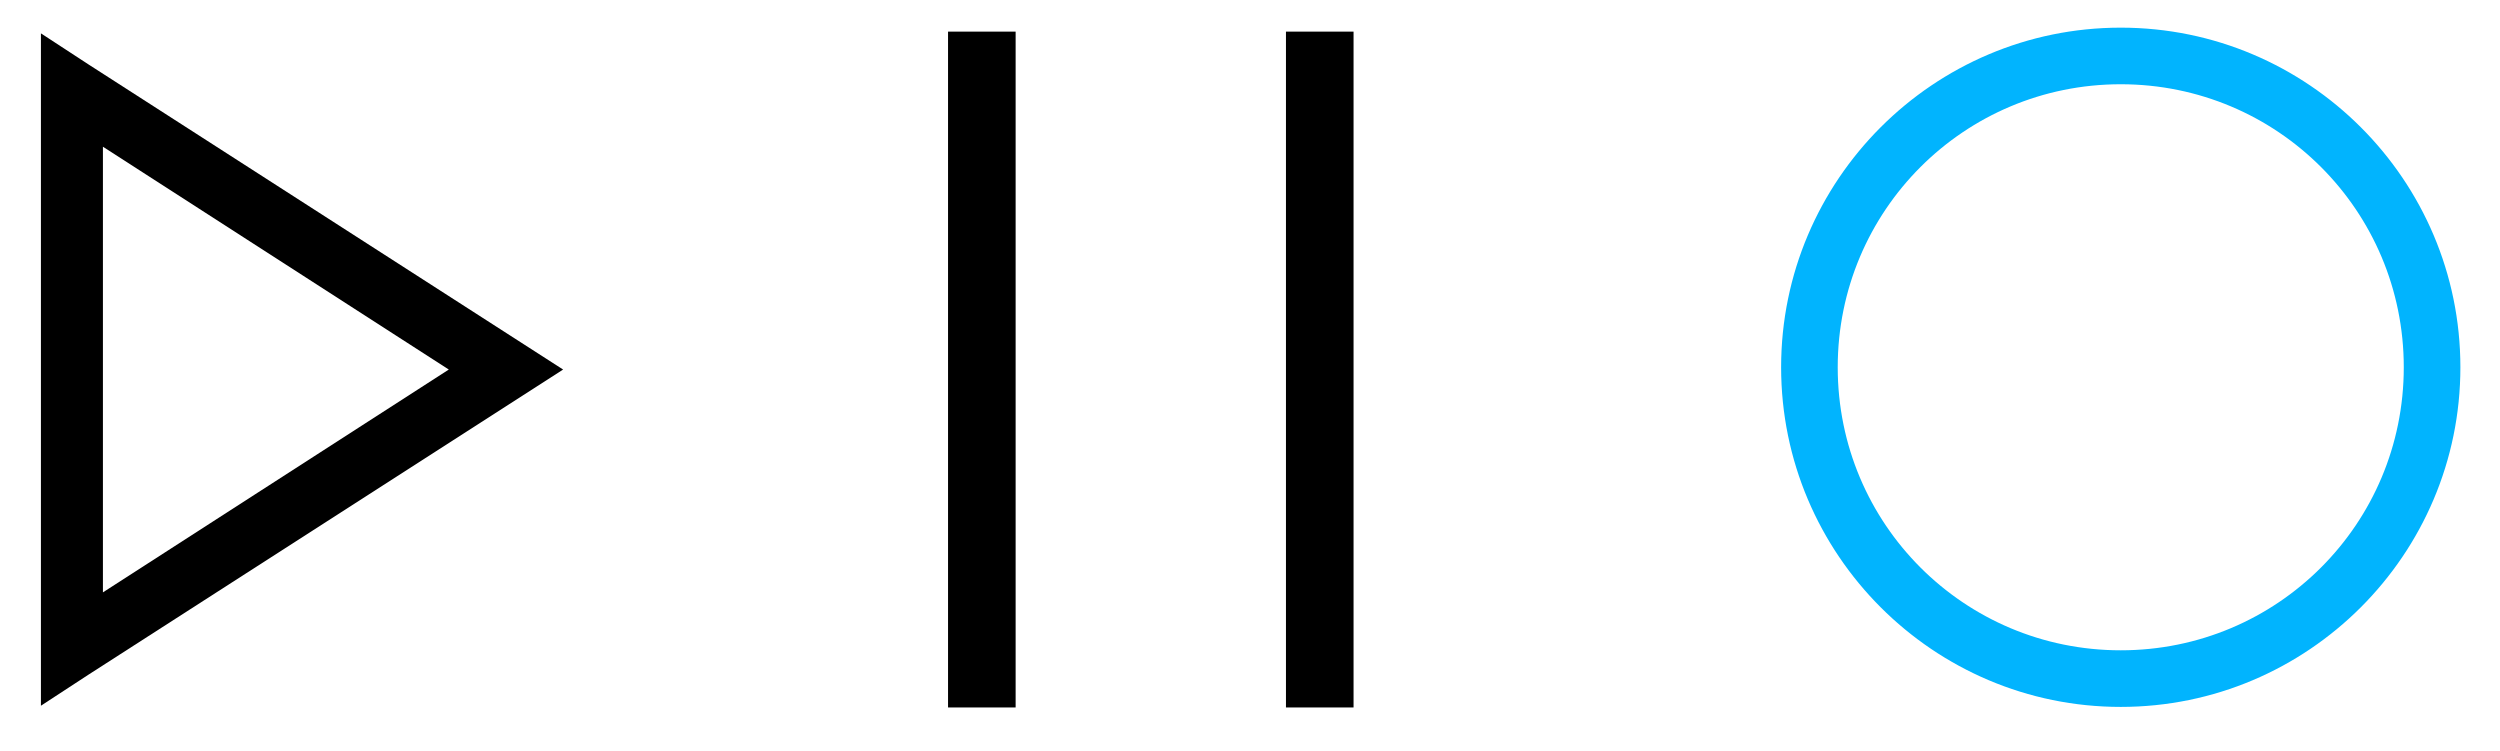 <?xml version="1.0" encoding="UTF-8" standalone="no"?><!DOCTYPE svg PUBLIC "-//W3C//DTD SVG 1.1//EN" "http://www.w3.org/Graphics/SVG/1.1/DTD/svg11.dtd"><svg width="100%" height="100%" viewBox="0 0 336 101" version="1.1" xmlns="http://www.w3.org/2000/svg" xmlns:xlink="http://www.w3.org/1999/xlink" xml:space="preserve" xmlns:serif="http://www.serif.com/" style="fill-rule:evenodd;clip-rule:evenodd;stroke-linejoin:round;stroke-miterlimit:2;"><rect id="Artboard1" x="0" y="0" width="335.5" height="100.333" style="fill:none;"/><path d="M127.417,4.25l-0,90.833l9.083,0l0,-90.833l-9.083,-0Zm45.416,-0l0,90.833l9.084,0l-0,-90.833l-9.084,-0Z" style="fill-rule:nonzero;"/><path d="M5.5,4.484l0,90.365l6.38,-4.167l63.802,-41.015l-63.802,-41.016l-6.38,-4.167Zm8.333,15.235l46.485,29.948l-46.485,29.948l0,-59.896Z" style="fill-rule:nonzero;"/><path d="M285.029,3.716c-25.171,-0 -45.646,20.475 -45.646,45.647c-0,25.17 20.475,45.646 45.646,45.646c25.171,0 45.647,-20.476 45.647,-45.646c0,-25.172 -20.476,-45.647 -45.647,-45.647Zm0,7.607c21.055,0 38.039,16.985 38.039,38.04c-0,21.055 -16.984,38.038 -38.039,38.038c-21.055,0 -38.039,-16.983 -38.039,-38.038c0,-21.055 16.984,-38.04 38.039,-38.04Z" style="fill:#01b4fe;fill-rule:nonzero;"/></svg>